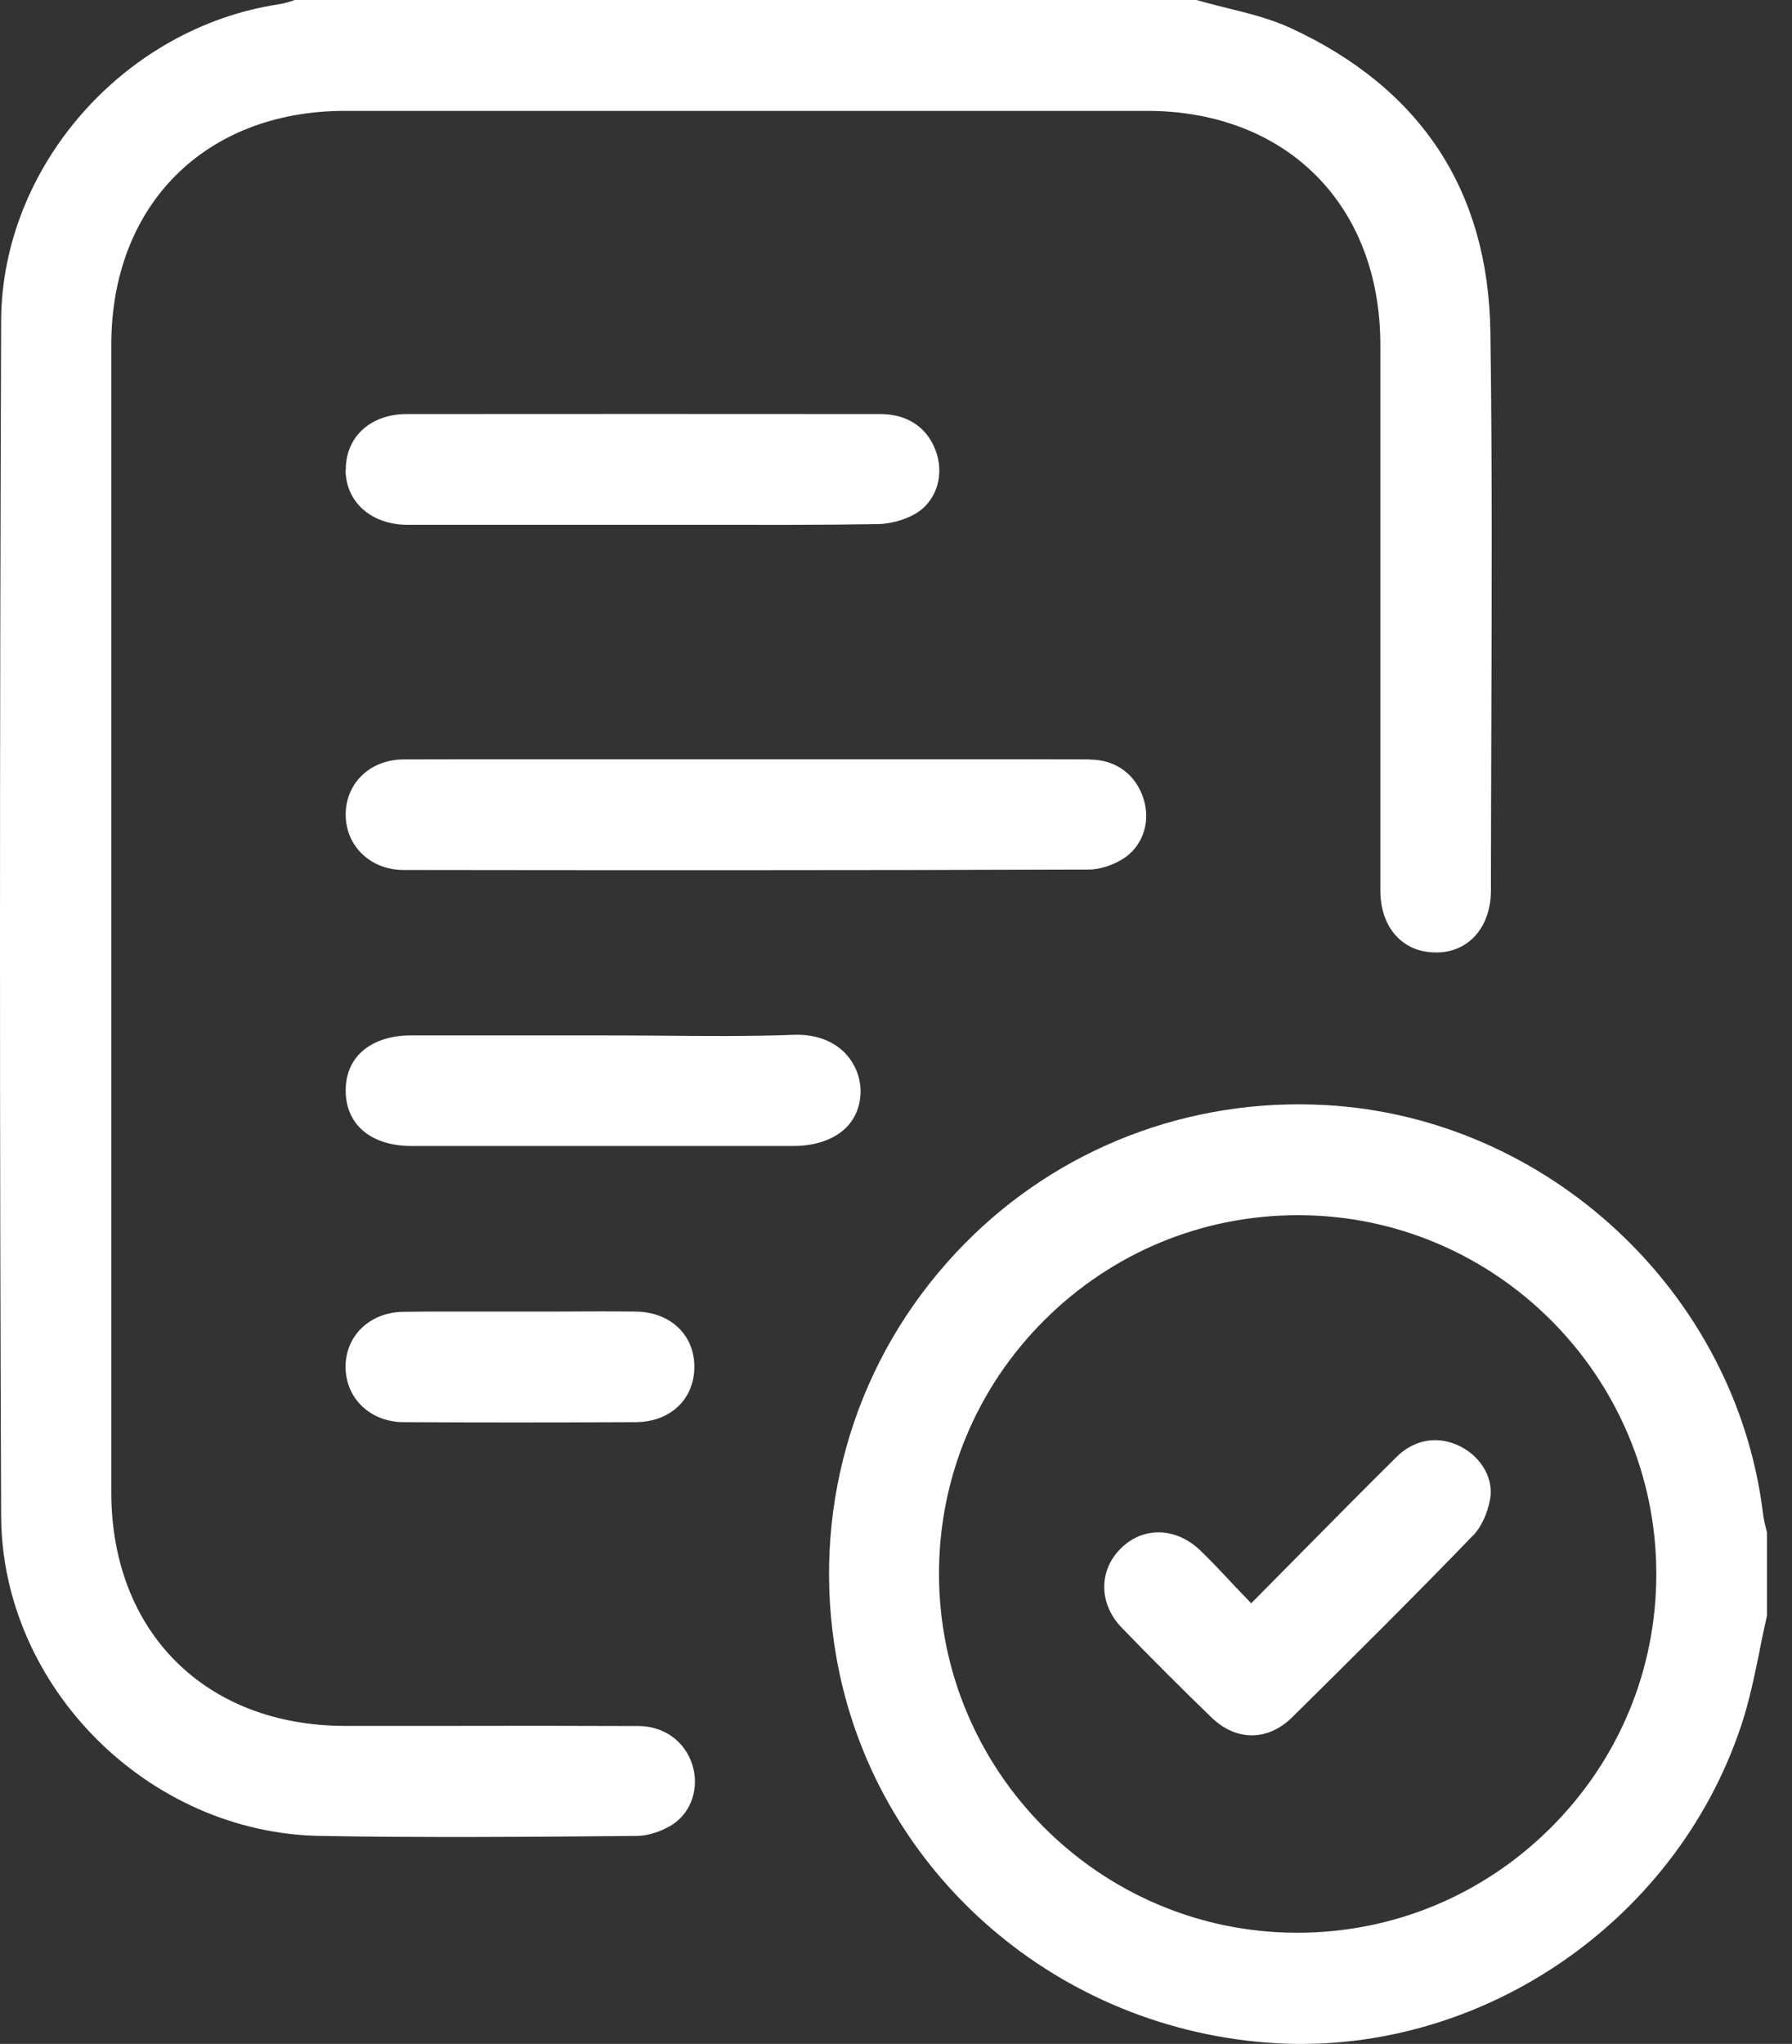 <svg width="57" height="65" viewBox="0 0 57 65" fill="none" xmlns="http://www.w3.org/2000/svg">
<rect x="0" y="0" width="57" height="65" fill="#333333" stroke="none"/>
<path d="M47.436 23.233C47.449 19.077 47.467 14.781 47.406 10.556C47.34 6.069 45.206 2.817 41.063 0.896C40.432 0.604 39.745 0.43 39.015 0.252C38.693 0.174 38.376 0.091 38.059 0H9.383C9.352 0.009 9.318 0.017 9.287 0.03C9.166 0.07 9.022 0.113 8.874 0.135C3.931 0.883 0.053 5.308 0.036 10.208C-0.012 23.941 -0.012 36.371 0.036 48.205C0.058 53.635 4.705 58.295 10.187 58.386C13.478 58.443 16.695 58.417 20.256 58.386C20.604 58.386 21.03 58.247 21.369 58.038C21.986 57.652 22.256 56.86 22.021 56.121C21.786 55.373 21.112 54.891 20.308 54.891C18.243 54.882 16.182 54.882 14.117 54.887H10.987C6.535 54.887 3.544 51.9 3.54 47.461C3.54 35.297 3.54 23.133 3.54 10.969C3.54 6.517 6.527 3.53 10.97 3.526C19.473 3.526 27.973 3.526 36.476 3.526C40.919 3.526 43.906 6.517 43.906 10.964V19.02C43.906 22.12 43.906 25.22 43.906 28.315C43.906 29.484 44.602 30.276 45.636 30.289C46.119 30.306 46.554 30.132 46.867 29.819C47.223 29.467 47.423 28.932 47.423 28.315C47.423 26.619 47.432 24.928 47.436 23.233Z" fill="white"/>
<path d="M55.97 52.483C56.044 52.113 56.122 51.744 56.205 51.378V48.735C56.196 48.692 56.183 48.653 56.175 48.609C56.135 48.466 56.101 48.313 56.079 48.148C55.227 41.105 49.227 35.514 42.124 35.141C41.854 35.128 41.58 35.119 41.315 35.119C37.02 35.119 32.977 36.923 30.125 40.149C27.086 43.579 25.803 48.157 26.603 52.7C27.777 59.369 33.394 64.408 40.263 64.956C46.901 65.486 53.27 61.243 55.388 54.865C55.644 54.1 55.809 53.274 55.975 52.478L55.97 52.483ZM49.327 58.126C47.167 60.278 44.306 61.465 41.263 61.465H41.237C34.968 61.451 29.868 56.33 29.868 50.048C29.868 47.001 31.059 44.14 33.22 41.983C35.381 39.831 38.241 38.645 41.289 38.645H41.315C47.584 38.658 52.684 43.779 52.684 50.057C52.684 53.1 51.492 55.965 49.327 58.126Z" fill="white"/>
<path d="M34.655 24.15C32.02 24.142 29.39 24.146 26.755 24.146H23.756H20.734C19.665 24.146 18.591 24.146 17.521 24.146C15.965 24.146 14.409 24.146 12.857 24.15C12.313 24.15 11.822 24.341 11.483 24.689C11.165 25.011 10.992 25.446 10.996 25.924C11.005 26.915 11.791 27.663 12.826 27.667C19.299 27.676 26.951 27.68 34.629 27.654C34.955 27.654 35.359 27.532 35.689 27.332C36.32 26.959 36.607 26.18 36.385 25.441C36.146 24.637 35.498 24.155 34.659 24.155L34.655 24.15Z" fill="white"/>
<path d="M10.992 14.947C11 15.968 11.809 16.686 12.961 16.69C14.73 16.69 16.495 16.69 18.265 16.69H20.434H22.386C24.195 16.69 26.064 16.699 27.903 16.668C28.316 16.664 28.768 16.538 29.112 16.342C29.742 15.977 30.025 15.203 29.803 14.455C29.559 13.638 28.903 13.168 28.007 13.168C22.977 13.164 17.952 13.164 12.926 13.168C12.344 13.168 11.826 13.364 11.478 13.716C11.161 14.034 10.996 14.46 11 14.942L10.992 14.947Z" fill="white"/>
<path d="M20.986 32.936C20.378 32.932 19.769 32.928 19.16 32.928H17.352C16.752 32.928 16.148 32.928 15.548 32.928C14.717 32.928 13.891 32.928 13.061 32.928C12.387 32.928 11.818 33.132 11.452 33.497C11.148 33.801 10.992 34.219 10.996 34.697C11.005 35.775 11.809 36.445 13.096 36.445C17.143 36.445 21.186 36.445 25.229 36.445C25.947 36.445 26.551 36.232 26.929 35.845C27.225 35.54 27.377 35.136 27.373 34.675C27.364 34.21 27.164 33.758 26.825 33.436C26.434 33.067 25.877 32.88 25.212 32.91C23.803 32.962 22.369 32.949 20.986 32.936Z" fill="white"/>
<path d="M10.991 43.444C10.987 43.918 11.157 44.357 11.478 44.683C11.822 45.031 12.304 45.227 12.835 45.227C15.165 45.24 17.582 45.24 20.225 45.227C21.321 45.222 22.086 44.496 22.086 43.466C22.086 42.444 21.317 41.723 20.217 41.71C19.378 41.701 18.539 41.705 17.695 41.71H16.591H15.426C15.052 41.71 14.674 41.71 14.3 41.71C13.809 41.71 13.322 41.71 12.83 41.718C11.778 41.731 11.005 42.457 10.991 43.449V43.444Z" fill="white"/>
<path d="M46.858 48.831C47.11 48.57 47.319 48.126 47.397 47.674C47.514 47.031 47.127 46.344 46.454 46.001C45.754 45.644 44.997 45.766 44.428 46.327C43.419 47.326 42.419 48.335 41.398 49.37L39.798 50.987L39.489 50.665C39.337 50.509 39.193 50.357 39.054 50.204C38.754 49.887 38.472 49.587 38.176 49.304C37.776 48.922 37.307 48.731 36.85 48.731C36.42 48.731 35.994 48.9 35.65 49.244C34.937 49.948 34.95 51.009 35.681 51.765C36.611 52.726 37.572 53.687 38.533 54.617C39.319 55.378 40.328 55.378 41.106 54.608C42.967 52.769 44.945 50.809 46.854 48.831H46.858Z" fill="white"/>
</svg>
